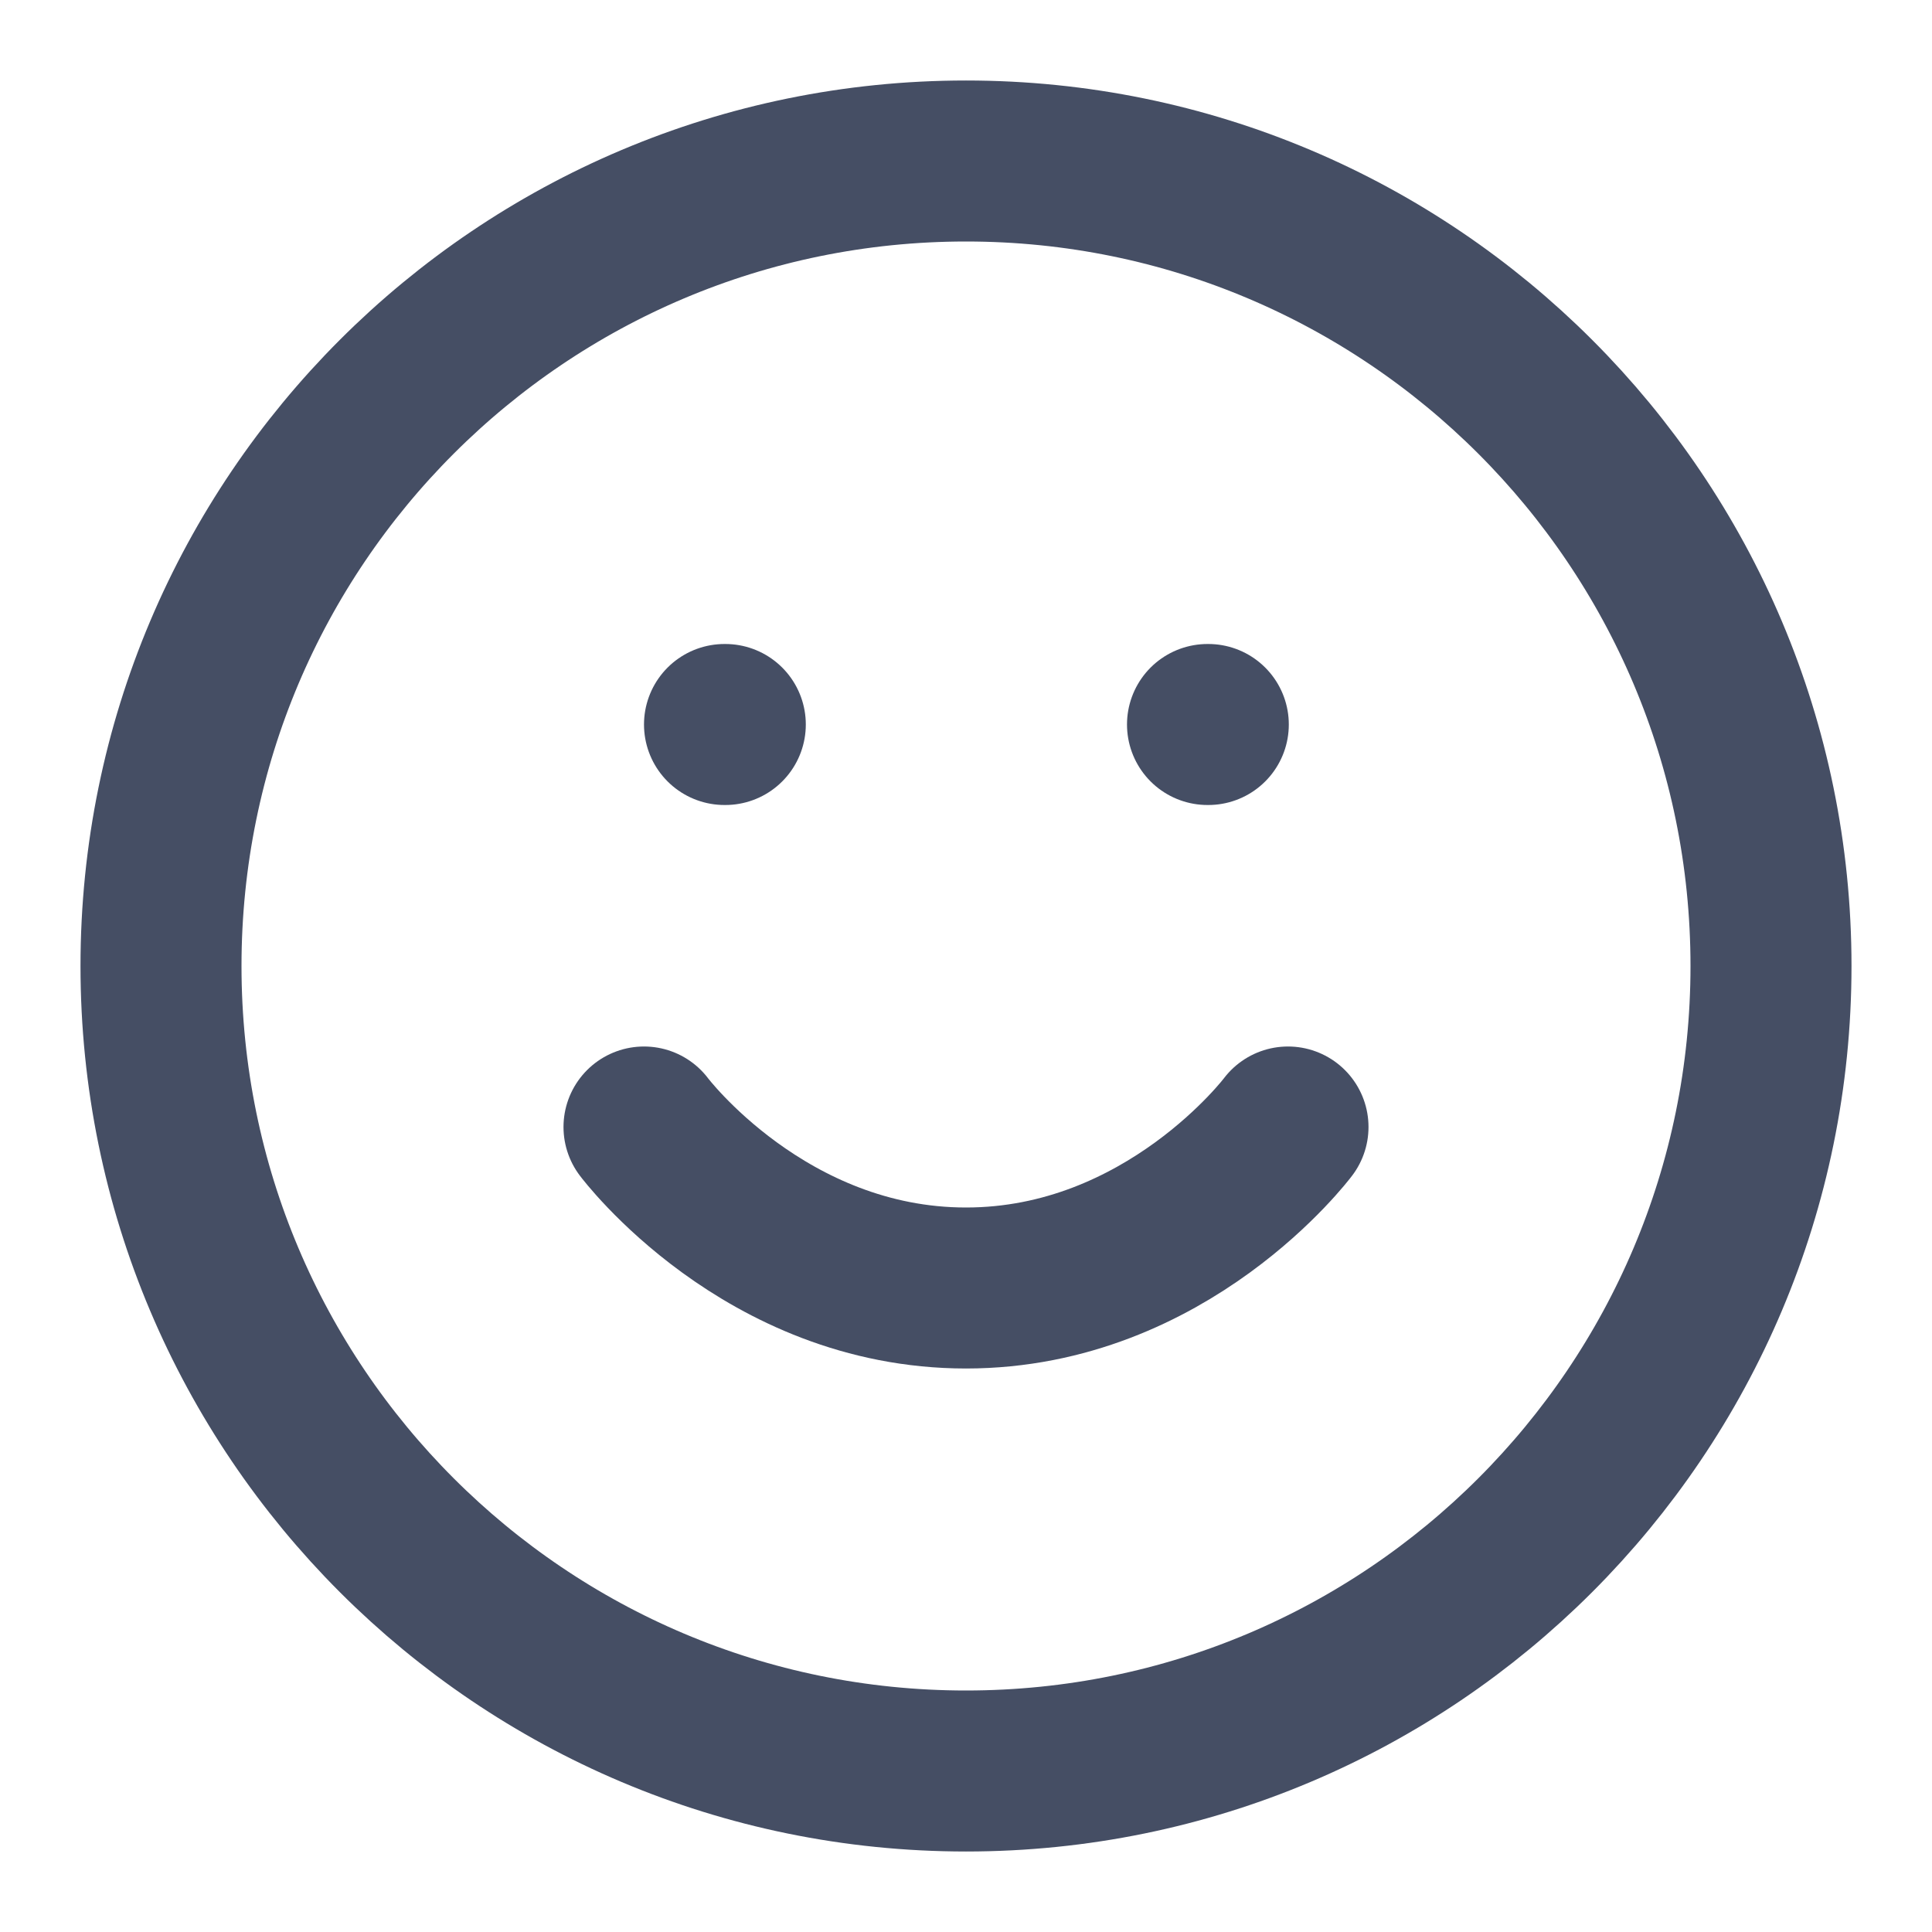 <svg width="24" height="24" viewBox="0 0 24 24" fill="none" xmlns="http://www.w3.org/2000/svg">
<path d="M12 22C17.523 22 22 17.523 22 12C22 6.477 17.523 2 12 2C6.477 2 2 6.477 2 12C2 17.523 6.477 22 12 22Z" stroke="#454E64" stroke-width="2" stroke-linecap="round" stroke-linejoin="round"/>
<path d="M8 14C8 14 9.5 16 12 16C14.5 16 16 14 16 14" stroke="#454E64" stroke-width="2" stroke-linecap="round" stroke-linejoin="round"/>
<path d="M9 9H9.01" stroke="#454E64" stroke-width="2" stroke-linecap="round" stroke-linejoin="round"/>
<path d="M15 9H15.01" stroke="#454E64" stroke-width="2" stroke-linecap="round" stroke-linejoin="round"/>
</svg>
